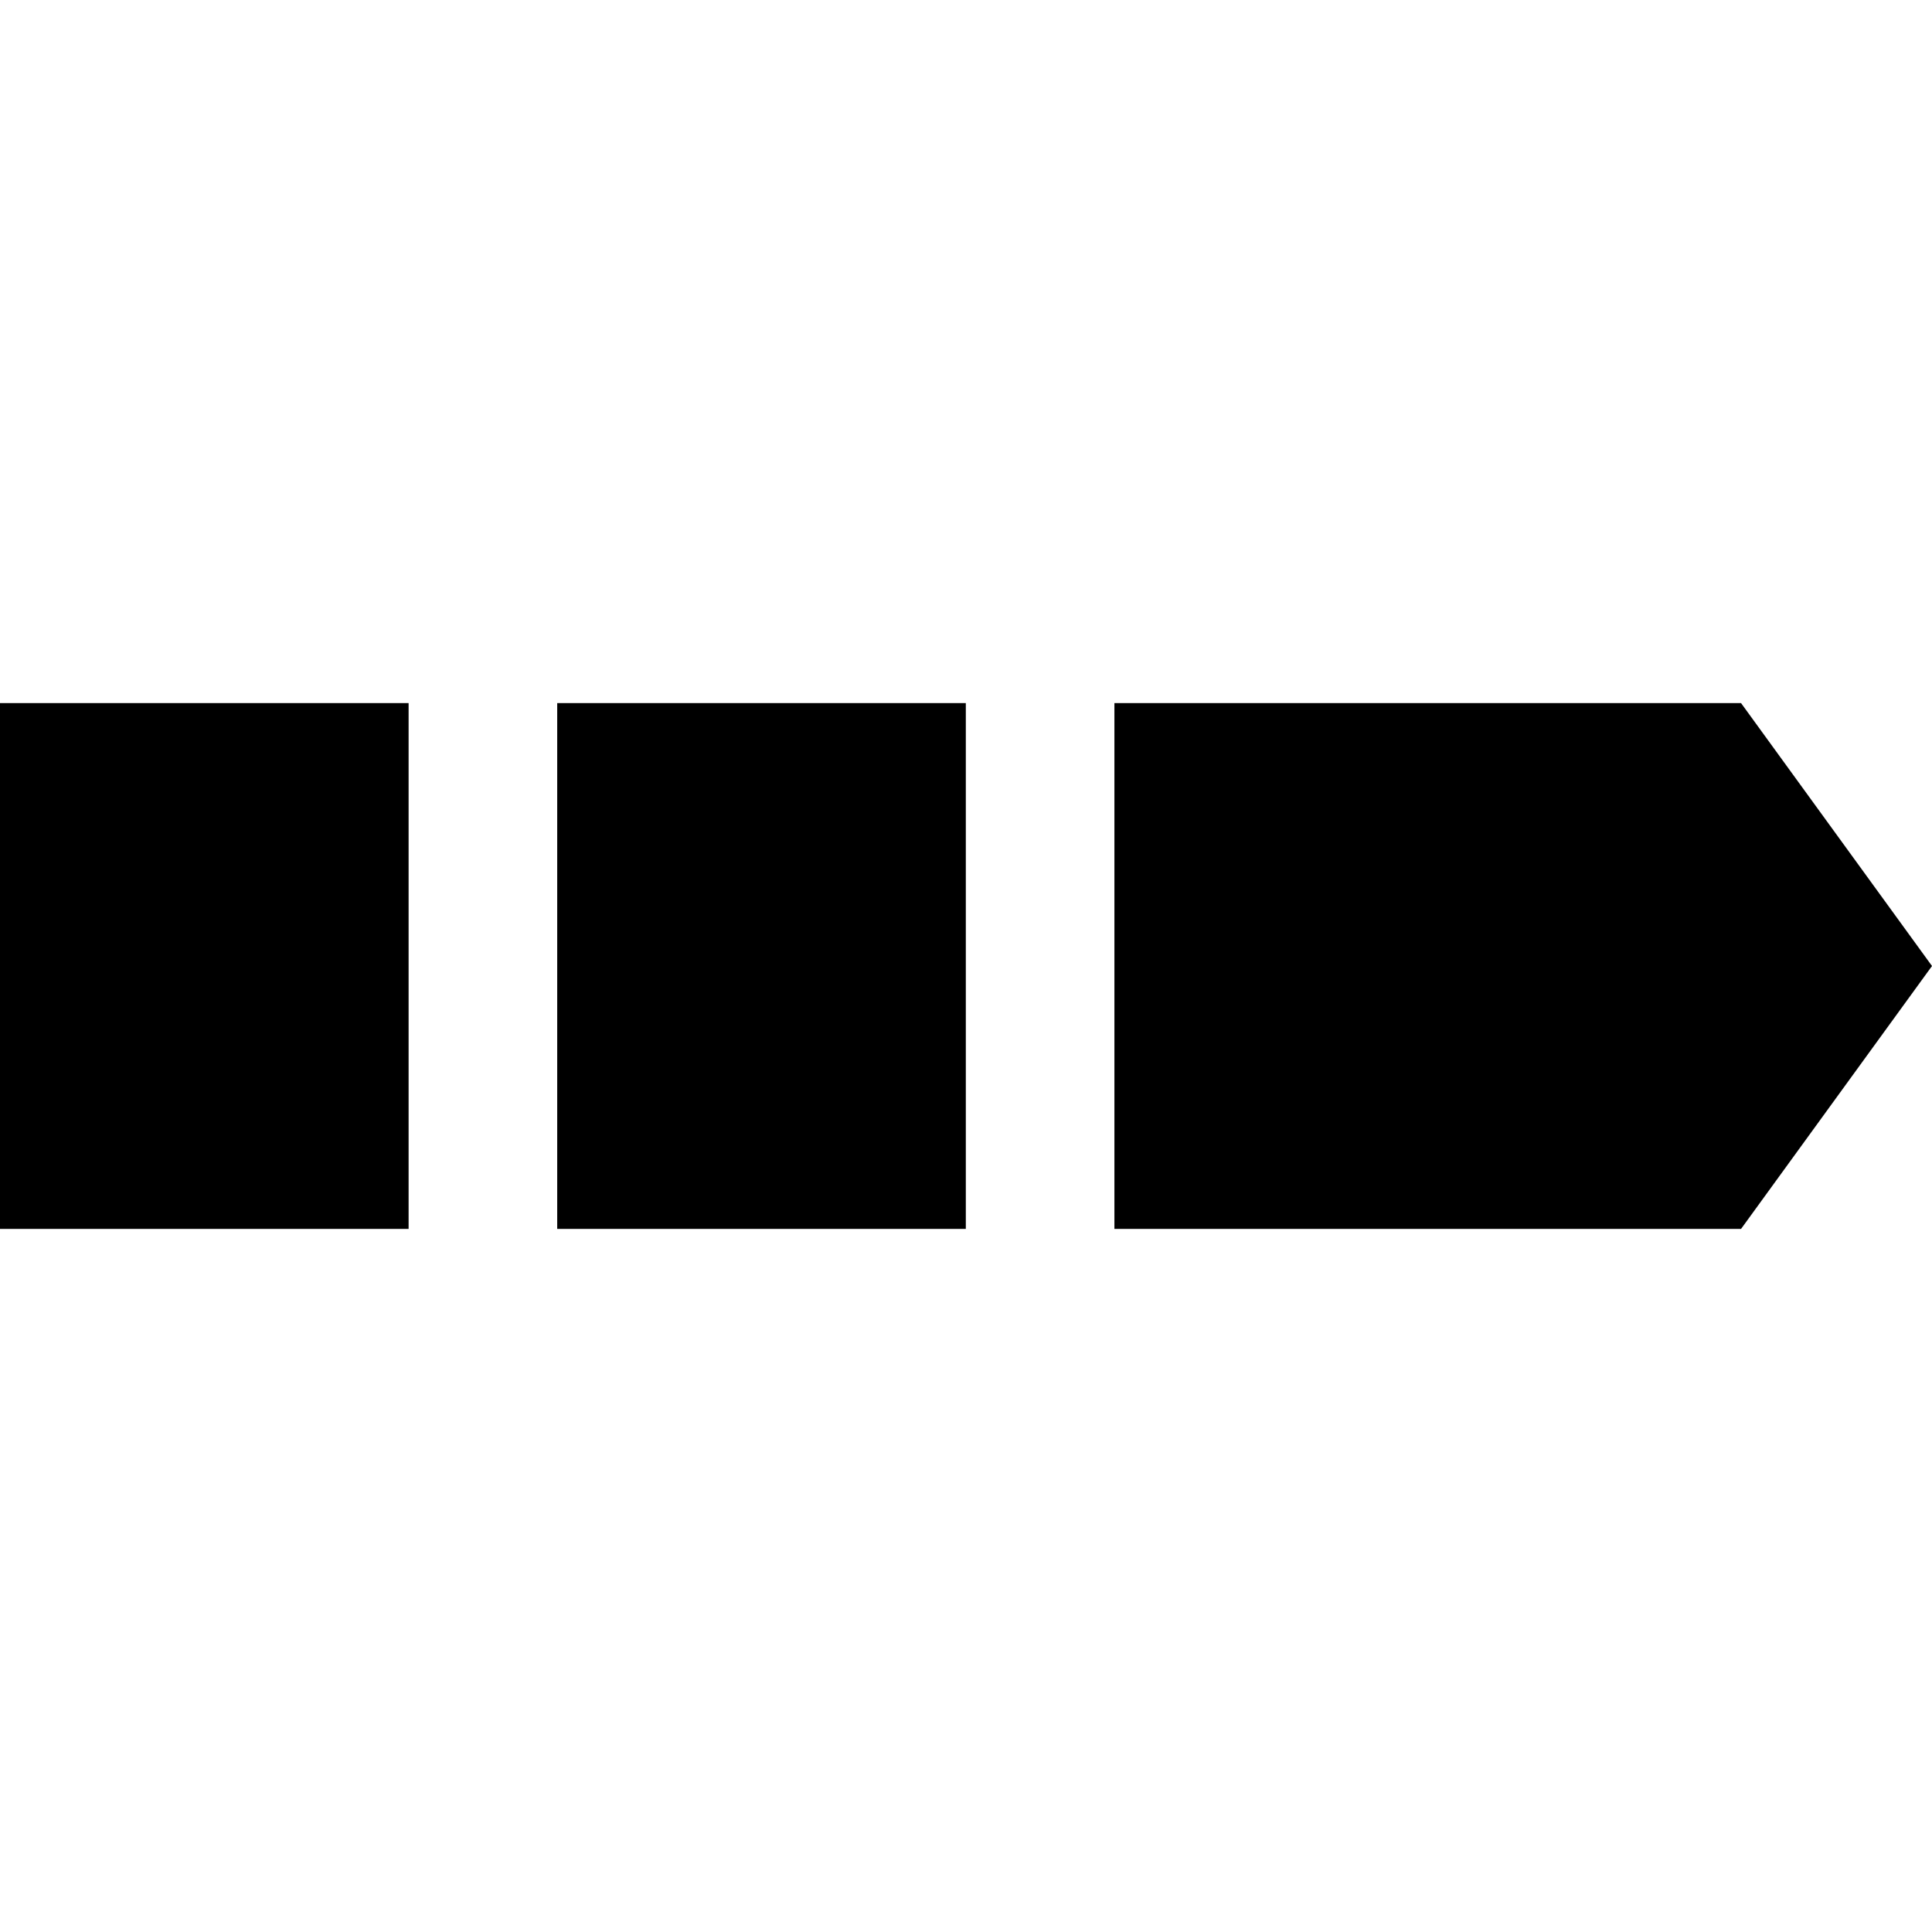<?xml version="1.0" encoding="iso-8859-1"?>
<!-- Uploaded to: SVG Repo, www.svgrepo.com, Generator: SVG Repo Mixer Tools -->
<!DOCTYPE svg PUBLIC "-//W3C//DTD SVG 1.1//EN" "http://www.w3.org/Graphics/SVG/1.1/DTD/svg11.dtd">
<svg fill="#000000" height="800px" width="800px" version="1.1" id="Capa_1" xmlns="http://www.w3.org/2000/svg" xmlns:xlink="http://www.w3.org/1999/xlink" 
	 viewBox="0 0 196.769 196.769" xml:space="preserve">
<path d="M41.615,71.609v53.552H0V71.609H41.615z M56.75,71.609v53.552h41.616V71.609H56.75z M177.322,71.609H113.5v53.552h63.822
	l19.447-26.776L177.322,71.609z"/>
</svg>
